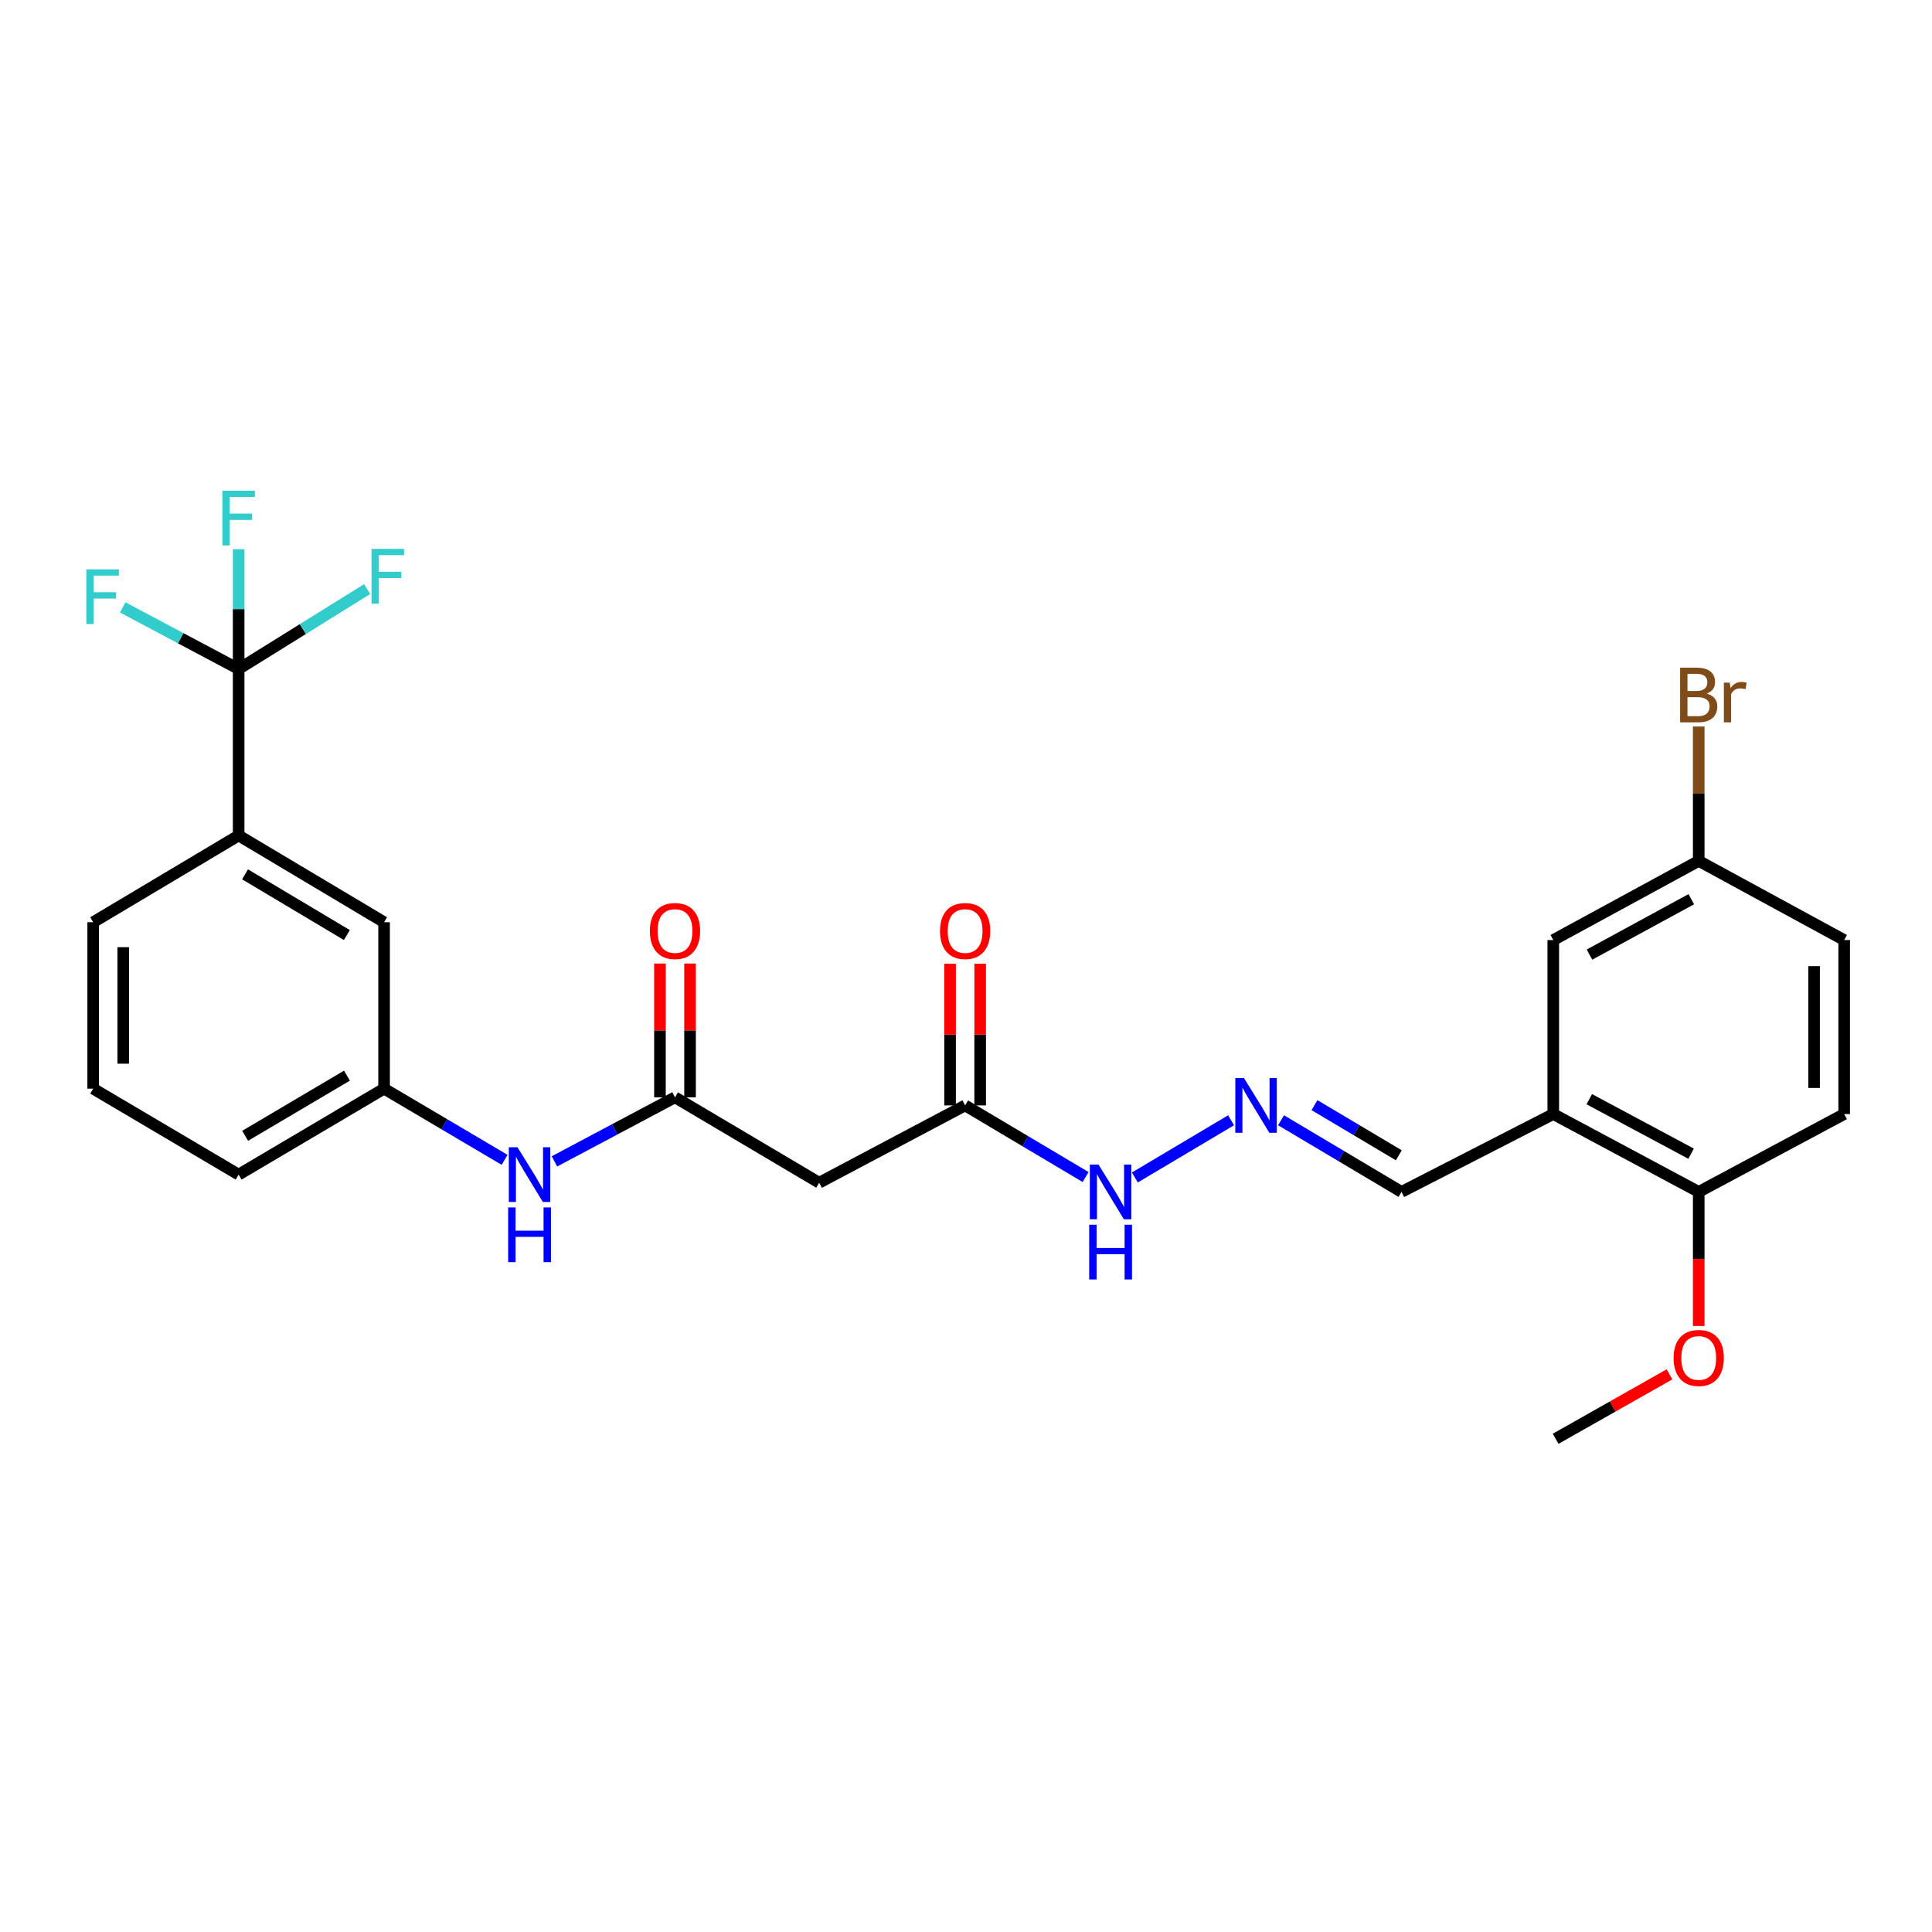 <?xml version='1.0' encoding='iso-8859-1'?>
<svg version='1.1' baseProfile='full'
              xmlns='http://www.w3.org/2000/svg'
                      xmlns:rdkit='http://www.rdkit.org/xml'
                      xmlns:xlink='http://www.w3.org/1999/xlink'
                  xml:space='preserve'
width='1000px' height='1000px' viewBox='0 0 1000 1000'>
<!-- END OF HEADER -->
<rect style='opacity:1.0;fill:#FFFFFF;stroke:none' width='1000' height='1000' x='0' y='0'> </rect>
<path class='bond-3' d='M 123.52,346.284 L 123.52,432.443' style='fill:none;fill-rule:evenodd;stroke:#000000;stroke-width:6px;stroke-linecap:butt;stroke-linejoin:miter;stroke-opacity:1' />
<path class='bond-15' d='M 123.52,346.284 L 93.521,330.337' style='fill:none;fill-rule:evenodd;stroke:#000000;stroke-width:6px;stroke-linecap:butt;stroke-linejoin:miter;stroke-opacity:1' />
<path class='bond-15' d='M 93.521,330.337 L 63.522,314.391' style='fill:none;fill-rule:evenodd;stroke:#33CCCC;stroke-width:6px;stroke-linecap:butt;stroke-linejoin:miter;stroke-opacity:1' />
<path class='bond-16' d='M 123.52,346.284 L 156.771,325.6' style='fill:none;fill-rule:evenodd;stroke:#000000;stroke-width:6px;stroke-linecap:butt;stroke-linejoin:miter;stroke-opacity:1' />
<path class='bond-16' d='M 156.771,325.6 L 190.022,304.916' style='fill:none;fill-rule:evenodd;stroke:#33CCCC;stroke-width:6px;stroke-linecap:butt;stroke-linejoin:miter;stroke-opacity:1' />
<path class='bond-17' d='M 123.52,346.284 L 123.52,315.276' style='fill:none;fill-rule:evenodd;stroke:#000000;stroke-width:6px;stroke-linecap:butt;stroke-linejoin:miter;stroke-opacity:1' />
<path class='bond-17' d='M 123.52,315.276 L 123.52,284.268' style='fill:none;fill-rule:evenodd;stroke:#33CCCC;stroke-width:6px;stroke-linecap:butt;stroke-linejoin:miter;stroke-opacity:1' />
<path class='bond-0' d='M 349.377,567.971 L 318.176,584.55' style='fill:none;fill-rule:evenodd;stroke:#000000;stroke-width:6px;stroke-linecap:butt;stroke-linejoin:miter;stroke-opacity:1' />
<path class='bond-0' d='M 318.176,584.55 L 286.974,601.13' style='fill:none;fill-rule:evenodd;stroke:#0000FF;stroke-width:6px;stroke-linecap:butt;stroke-linejoin:miter;stroke-opacity:1' />
<path class='bond-2' d='M 349.377,567.971 L 423.993,612.175' style='fill:none;fill-rule:evenodd;stroke:#000000;stroke-width:6px;stroke-linecap:butt;stroke-linejoin:miter;stroke-opacity:1' />
<path class='bond-12' d='M 357.164,567.971 L 357.164,533.348' style='fill:none;fill-rule:evenodd;stroke:#000000;stroke-width:6px;stroke-linecap:butt;stroke-linejoin:miter;stroke-opacity:1' />
<path class='bond-12' d='M 357.164,533.348 L 357.164,498.726' style='fill:none;fill-rule:evenodd;stroke:#FF0000;stroke-width:6px;stroke-linecap:butt;stroke-linejoin:miter;stroke-opacity:1' />
<path class='bond-12' d='M 341.59,567.971 L 341.59,533.348' style='fill:none;fill-rule:evenodd;stroke:#000000;stroke-width:6px;stroke-linecap:butt;stroke-linejoin:miter;stroke-opacity:1' />
<path class='bond-12' d='M 341.59,533.348 L 341.59,498.726' style='fill:none;fill-rule:evenodd;stroke:#FF0000;stroke-width:6px;stroke-linecap:butt;stroke-linejoin:miter;stroke-opacity:1' />
<path class='bond-1' d='M 803.971,576.631 L 725.418,616.925' style='fill:none;fill-rule:evenodd;stroke:#000000;stroke-width:6px;stroke-linecap:butt;stroke-linejoin:miter;stroke-opacity:1' />
<path class='bond-7' d='M 803.971,576.631 L 879.254,616.925' style='fill:none;fill-rule:evenodd;stroke:#000000;stroke-width:6px;stroke-linecap:butt;stroke-linejoin:miter;stroke-opacity:1' />
<path class='bond-7' d='M 822.613,568.944 L 875.311,597.15' style='fill:none;fill-rule:evenodd;stroke:#000000;stroke-width:6px;stroke-linecap:butt;stroke-linejoin:miter;stroke-opacity:1' />
<path class='bond-8' d='M 803.971,576.631 L 803.971,486.571' style='fill:none;fill-rule:evenodd;stroke:#000000;stroke-width:6px;stroke-linecap:butt;stroke-linejoin:miter;stroke-opacity:1' />
<path class='bond-4' d='M 423.993,612.175 L 499.544,572.158' style='fill:none;fill-rule:evenodd;stroke:#000000;stroke-width:6px;stroke-linecap:butt;stroke-linejoin:miter;stroke-opacity:1' />
<path class='bond-9' d='M 123.52,432.443 L 198.803,477.339' style='fill:none;fill-rule:evenodd;stroke:#000000;stroke-width:6px;stroke-linecap:butt;stroke-linejoin:miter;stroke-opacity:1' />
<path class='bond-9' d='M 126.836,452.553 L 179.534,483.98' style='fill:none;fill-rule:evenodd;stroke:#000000;stroke-width:6px;stroke-linecap:butt;stroke-linejoin:miter;stroke-opacity:1' />
<path class='bond-23' d='M 123.52,432.443 L 48.229,477.339' style='fill:none;fill-rule:evenodd;stroke:#000000;stroke-width:6px;stroke-linecap:butt;stroke-linejoin:miter;stroke-opacity:1' />
<path class='bond-11' d='M 499.544,572.158 L 530.729,590.698' style='fill:none;fill-rule:evenodd;stroke:#000000;stroke-width:6px;stroke-linecap:butt;stroke-linejoin:miter;stroke-opacity:1' />
<path class='bond-11' d='M 530.729,590.698 L 561.914,609.238' style='fill:none;fill-rule:evenodd;stroke:#0000FF;stroke-width:6px;stroke-linecap:butt;stroke-linejoin:miter;stroke-opacity:1' />
<path class='bond-14' d='M 507.331,572.158 L 507.331,535.494' style='fill:none;fill-rule:evenodd;stroke:#000000;stroke-width:6px;stroke-linecap:butt;stroke-linejoin:miter;stroke-opacity:1' />
<path class='bond-14' d='M 507.331,535.494 L 507.331,498.831' style='fill:none;fill-rule:evenodd;stroke:#FF0000;stroke-width:6px;stroke-linecap:butt;stroke-linejoin:miter;stroke-opacity:1' />
<path class='bond-14' d='M 491.757,572.158 L 491.757,535.494' style='fill:none;fill-rule:evenodd;stroke:#000000;stroke-width:6px;stroke-linecap:butt;stroke-linejoin:miter;stroke-opacity:1' />
<path class='bond-14' d='M 491.757,535.494 L 491.757,498.831' style='fill:none;fill-rule:evenodd;stroke:#FF0000;stroke-width:6px;stroke-linecap:butt;stroke-linejoin:miter;stroke-opacity:1' />
<path class='bond-5' d='M 637.206,579.846 L 587.398,609.46' style='fill:none;fill-rule:evenodd;stroke:#0000FF;stroke-width:6px;stroke-linecap:butt;stroke-linejoin:miter;stroke-opacity:1' />
<path class='bond-13' d='M 663.065,579.847 L 694.242,598.386' style='fill:none;fill-rule:evenodd;stroke:#0000FF;stroke-width:6px;stroke-linecap:butt;stroke-linejoin:miter;stroke-opacity:1' />
<path class='bond-13' d='M 694.242,598.386 L 725.418,616.925' style='fill:none;fill-rule:evenodd;stroke:#000000;stroke-width:6px;stroke-linecap:butt;stroke-linejoin:miter;stroke-opacity:1' />
<path class='bond-13' d='M 680.378,572.022 L 702.202,585' style='fill:none;fill-rule:evenodd;stroke:#0000FF;stroke-width:6px;stroke-linecap:butt;stroke-linejoin:miter;stroke-opacity:1' />
<path class='bond-13' d='M 702.202,585 L 724.025,597.977' style='fill:none;fill-rule:evenodd;stroke:#000000;stroke-width:6px;stroke-linecap:butt;stroke-linejoin:miter;stroke-opacity:1' />
<path class='bond-6' d='M 261.177,600.334 L 229.99,581.911' style='fill:none;fill-rule:evenodd;stroke:#0000FF;stroke-width:6px;stroke-linecap:butt;stroke-linejoin:miter;stroke-opacity:1' />
<path class='bond-6' d='M 229.99,581.911 L 198.803,563.489' style='fill:none;fill-rule:evenodd;stroke:#000000;stroke-width:6px;stroke-linecap:butt;stroke-linejoin:miter;stroke-opacity:1' />
<path class='bond-18' d='M 879.254,616.925 L 954.545,576.631' style='fill:none;fill-rule:evenodd;stroke:#000000;stroke-width:6px;stroke-linecap:butt;stroke-linejoin:miter;stroke-opacity:1' />
<path class='bond-22' d='M 879.254,616.925 L 879.254,651.628' style='fill:none;fill-rule:evenodd;stroke:#000000;stroke-width:6px;stroke-linecap:butt;stroke-linejoin:miter;stroke-opacity:1' />
<path class='bond-22' d='M 879.254,651.628 L 879.254,686.331' style='fill:none;fill-rule:evenodd;stroke:#FF0000;stroke-width:6px;stroke-linecap:butt;stroke-linejoin:miter;stroke-opacity:1' />
<path class='bond-19' d='M 803.971,486.571 L 879.254,445.603' style='fill:none;fill-rule:evenodd;stroke:#000000;stroke-width:6px;stroke-linecap:butt;stroke-linejoin:miter;stroke-opacity:1' />
<path class='bond-19' d='M 822.708,494.105 L 875.406,465.427' style='fill:none;fill-rule:evenodd;stroke:#000000;stroke-width:6px;stroke-linecap:butt;stroke-linejoin:miter;stroke-opacity:1' />
<path class='bond-10' d='M 198.803,477.339 L 198.803,563.489' style='fill:none;fill-rule:evenodd;stroke:#000000;stroke-width:6px;stroke-linecap:butt;stroke-linejoin:miter;stroke-opacity:1' />
<path class='bond-27' d='M 198.803,563.489 L 123.52,607.97' style='fill:none;fill-rule:evenodd;stroke:#000000;stroke-width:6px;stroke-linecap:butt;stroke-linejoin:miter;stroke-opacity:1' />
<path class='bond-27' d='M 179.588,556.752 L 126.89,587.889' style='fill:none;fill-rule:evenodd;stroke:#000000;stroke-width:6px;stroke-linecap:butt;stroke-linejoin:miter;stroke-opacity:1' />
<path class='bond-28' d='M 954.545,576.631 L 954.545,486.571' style='fill:none;fill-rule:evenodd;stroke:#000000;stroke-width:6px;stroke-linecap:butt;stroke-linejoin:miter;stroke-opacity:1' />
<path class='bond-28' d='M 938.972,563.122 L 938.972,500.08' style='fill:none;fill-rule:evenodd;stroke:#000000;stroke-width:6px;stroke-linecap:butt;stroke-linejoin:miter;stroke-opacity:1' />
<path class='bond-20' d='M 879.254,445.603 L 954.545,486.571' style='fill:none;fill-rule:evenodd;stroke:#000000;stroke-width:6px;stroke-linecap:butt;stroke-linejoin:miter;stroke-opacity:1' />
<path class='bond-21' d='M 879.254,445.603 L 879.254,410.82' style='fill:none;fill-rule:evenodd;stroke:#000000;stroke-width:6px;stroke-linecap:butt;stroke-linejoin:miter;stroke-opacity:1' />
<path class='bond-21' d='M 879.254,410.82 L 879.254,376.037' style='fill:none;fill-rule:evenodd;stroke:#7F4C19;stroke-width:6px;stroke-linecap:butt;stroke-linejoin:miter;stroke-opacity:1' />
<path class='bond-26' d='M 864.127,711.36 L 834.659,728.039' style='fill:none;fill-rule:evenodd;stroke:#FF0000;stroke-width:6px;stroke-linecap:butt;stroke-linejoin:miter;stroke-opacity:1' />
<path class='bond-26' d='M 834.659,728.039 L 805.191,744.717' style='fill:none;fill-rule:evenodd;stroke:#000000;stroke-width:6px;stroke-linecap:butt;stroke-linejoin:miter;stroke-opacity:1' />
<path class='bond-24' d='M 48.229,477.339 L 48.229,563.489' style='fill:none;fill-rule:evenodd;stroke:#000000;stroke-width:6px;stroke-linecap:butt;stroke-linejoin:miter;stroke-opacity:1' />
<path class='bond-24' d='M 63.803,490.261 L 63.803,550.566' style='fill:none;fill-rule:evenodd;stroke:#000000;stroke-width:6px;stroke-linecap:butt;stroke-linejoin:miter;stroke-opacity:1' />
<path class='bond-25' d='M 48.229,563.489 L 123.52,607.97' style='fill:none;fill-rule:evenodd;stroke:#000000;stroke-width:6px;stroke-linecap:butt;stroke-linejoin:miter;stroke-opacity:1' />
<path  class='atom-6' d='M 643.876 557.998
L 653.156 572.998
Q 654.076 574.478, 655.556 577.158
Q 657.036 579.838, 657.116 579.998
L 657.116 557.998
L 660.876 557.998
L 660.876 586.318
L 656.996 586.318
L 647.036 569.918
Q 645.876 567.998, 644.636 565.798
Q 643.436 563.598, 643.076 562.918
L 643.076 586.318
L 639.396 586.318
L 639.396 557.998
L 643.876 557.998
' fill='#0000FF'/>
<path  class='atom-7' d='M 267.843 593.81
L 277.123 608.81
Q 278.043 610.29, 279.523 612.97
Q 281.003 615.65, 281.083 615.81
L 281.083 593.81
L 284.843 593.81
L 284.843 622.13
L 280.963 622.13
L 271.003 605.73
Q 269.843 603.81, 268.603 601.61
Q 267.403 599.41, 267.043 598.73
L 267.043 622.13
L 263.363 622.13
L 263.363 593.81
L 267.843 593.81
' fill='#0000FF'/>
<path  class='atom-7' d='M 263.023 624.962
L 266.863 624.962
L 266.863 637.002
L 281.343 637.002
L 281.343 624.962
L 285.183 624.962
L 285.183 653.282
L 281.343 653.282
L 281.343 640.202
L 266.863 640.202
L 266.863 653.282
L 263.023 653.282
L 263.023 624.962
' fill='#0000FF'/>
<path  class='atom-12' d='M 568.584 602.765
L 577.864 617.765
Q 578.784 619.245, 580.264 621.925
Q 581.744 624.605, 581.824 624.765
L 581.824 602.765
L 585.584 602.765
L 585.584 631.085
L 581.704 631.085
L 571.744 614.685
Q 570.584 612.765, 569.344 610.565
Q 568.144 608.365, 567.784 607.685
L 567.784 631.085
L 564.104 631.085
L 564.104 602.765
L 568.584 602.765
' fill='#0000FF'/>
<path  class='atom-12' d='M 563.764 633.917
L 567.604 633.917
L 567.604 645.957
L 582.084 645.957
L 582.084 633.917
L 585.924 633.917
L 585.924 662.237
L 582.084 662.237
L 582.084 649.157
L 567.604 649.157
L 567.604 662.237
L 563.764 662.237
L 563.764 633.917
' fill='#0000FF'/>
<path  class='atom-13' d='M 336.377 481.892
Q 336.377 475.092, 339.737 471.292
Q 343.097 467.492, 349.377 467.492
Q 355.657 467.492, 359.017 471.292
Q 362.377 475.092, 362.377 481.892
Q 362.377 488.772, 358.977 492.692
Q 355.577 496.572, 349.377 496.572
Q 343.137 496.572, 339.737 492.692
Q 336.377 488.812, 336.377 481.892
M 349.377 493.372
Q 353.697 493.372, 356.017 490.492
Q 358.377 487.572, 358.377 481.892
Q 358.377 476.332, 356.017 473.532
Q 353.697 470.692, 349.377 470.692
Q 345.057 470.692, 342.697 473.492
Q 340.377 476.292, 340.377 481.892
Q 340.377 487.612, 342.697 490.492
Q 345.057 493.372, 349.377 493.372
' fill='#FF0000'/>
<path  class='atom-15' d='M 486.544 481.892
Q 486.544 475.092, 489.904 471.292
Q 493.264 467.492, 499.544 467.492
Q 505.824 467.492, 509.184 471.292
Q 512.544 475.092, 512.544 481.892
Q 512.544 488.772, 509.144 492.692
Q 505.744 496.572, 499.544 496.572
Q 493.304 496.572, 489.904 492.692
Q 486.544 488.812, 486.544 481.892
M 499.544 493.372
Q 503.864 493.372, 506.184 490.492
Q 508.544 487.572, 508.544 481.892
Q 508.544 476.332, 506.184 473.532
Q 503.864 470.692, 499.544 470.692
Q 495.224 470.692, 492.864 473.492
Q 490.544 476.292, 490.544 481.892
Q 490.544 487.612, 492.864 490.492
Q 495.224 493.372, 499.544 493.372
' fill='#FF0000'/>
<path  class='atom-16' d='M 44.689 294.695
L 61.529 294.695
L 61.529 297.935
L 48.489 297.935
L 48.489 306.535
L 60.089 306.535
L 60.089 309.815
L 48.489 309.815
L 48.489 323.015
L 44.689 323.015
L 44.689 294.695
' fill='#33CCCC'/>
<path  class='atom-17' d='M 192.295 284.105
L 209.135 284.105
L 209.135 287.345
L 196.095 287.345
L 196.095 295.945
L 207.695 295.945
L 207.695 299.225
L 196.095 299.225
L 196.095 312.425
L 192.295 312.425
L 192.295 284.105
' fill='#33CCCC'/>
<path  class='atom-18' d='M 115.1 253.995
L 131.94 253.995
L 131.94 257.235
L 118.9 257.235
L 118.9 265.835
L 130.5 265.835
L 130.5 269.115
L 118.9 269.115
L 118.9 282.315
L 115.1 282.315
L 115.1 253.995
' fill='#33CCCC'/>
<path  class='atom-22' d='M 883.394 359.01
Q 886.114 359.77, 887.474 361.45
Q 888.874 363.09, 888.874 365.53
Q 888.874 369.45, 886.354 371.69
Q 883.874 373.89, 879.154 373.89
L 869.634 373.89
L 869.634 345.57
L 877.994 345.57
Q 882.834 345.57, 885.274 347.53
Q 887.714 349.49, 887.714 353.09
Q 887.714 357.37, 883.394 359.01
M 873.434 348.77
L 873.434 357.65
L 877.994 357.65
Q 880.794 357.65, 882.234 356.53
Q 883.714 355.37, 883.714 353.09
Q 883.714 348.77, 877.994 348.77
L 873.434 348.77
M 879.154 370.69
Q 881.914 370.69, 883.394 369.37
Q 884.874 368.05, 884.874 365.53
Q 884.874 363.21, 883.234 362.05
Q 881.634 360.85, 878.554 360.85
L 873.434 360.85
L 873.434 370.69
L 879.154 370.69
' fill='#7F4C19'/>
<path  class='atom-22' d='M 895.314 353.33
L 895.754 356.17
Q 897.914 352.97, 901.434 352.97
Q 902.554 352.97, 904.074 353.37
L 903.474 356.73
Q 901.754 356.33, 900.794 356.33
Q 899.114 356.33, 897.994 357.01
Q 896.914 357.65, 896.034 359.21
L 896.034 373.89
L 892.274 373.89
L 892.274 353.33
L 895.314 353.33
' fill='#7F4C19'/>
<path  class='atom-23' d='M 866.254 702.878
Q 866.254 696.078, 869.614 692.278
Q 872.974 688.478, 879.254 688.478
Q 885.534 688.478, 888.894 692.278
Q 892.254 696.078, 892.254 702.878
Q 892.254 709.758, 888.854 713.678
Q 885.454 717.558, 879.254 717.558
Q 873.014 717.558, 869.614 713.678
Q 866.254 709.798, 866.254 702.878
M 879.254 714.358
Q 883.574 714.358, 885.894 711.478
Q 888.254 708.558, 888.254 702.878
Q 888.254 697.318, 885.894 694.518
Q 883.574 691.678, 879.254 691.678
Q 874.934 691.678, 872.574 694.478
Q 870.254 697.278, 870.254 702.878
Q 870.254 708.598, 872.574 711.478
Q 874.934 714.358, 879.254 714.358
' fill='#FF0000'/>
</svg>
